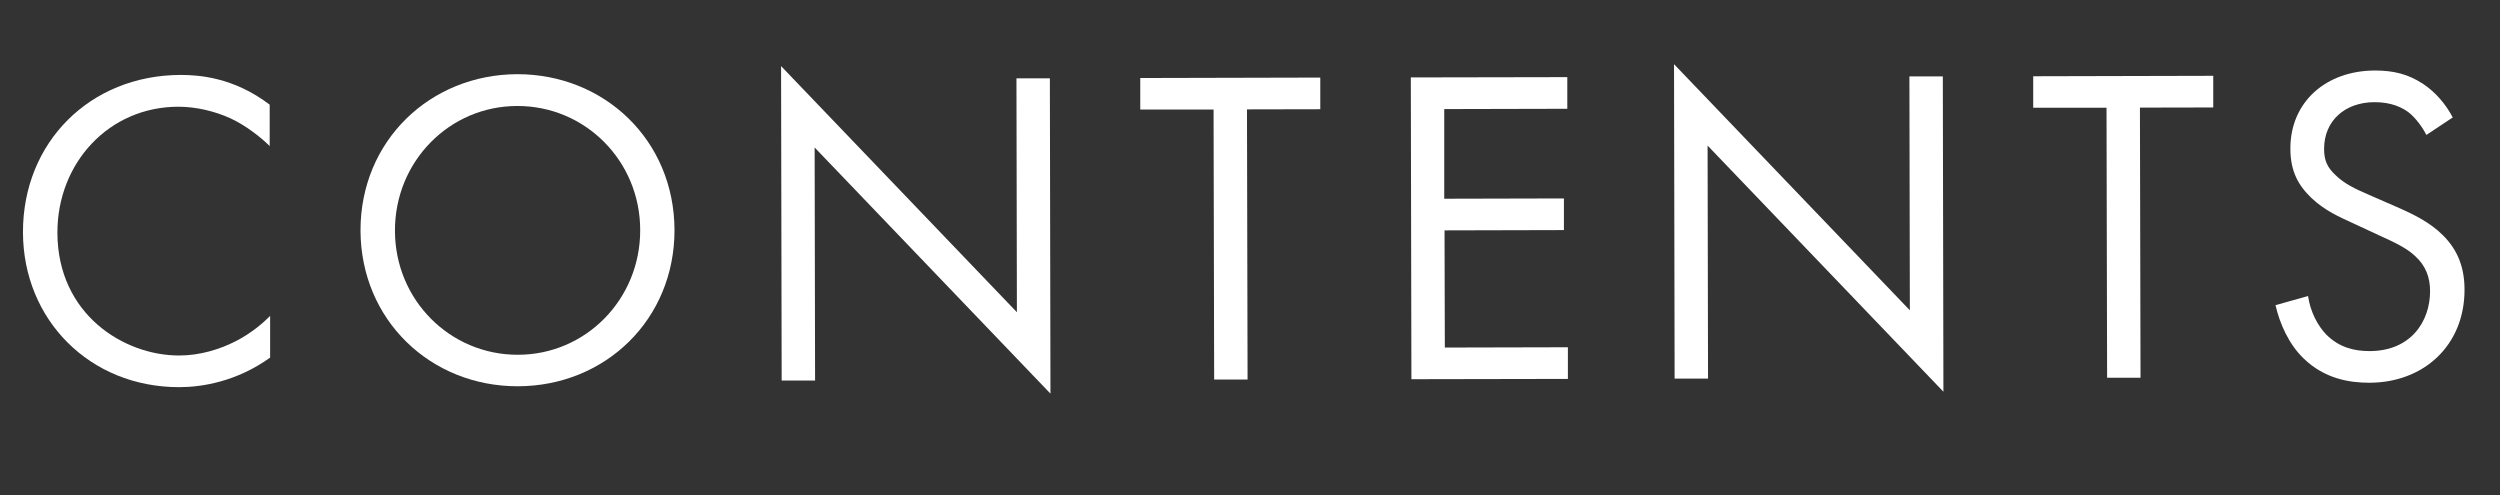 <?xml version="1.0" encoding="UTF-8"?>
<svg id="_レイヤー_2" xmlns="http://www.w3.org/2000/svg" version="1.1" viewBox="0 0 1698.3 336.4">
  <rect x="0" y="0" width="1698.3" height="336.4" fill="#333333" stroke="none"/>
  <!-- Generator: Adobe Illustrator 29.2.1, SVG Export Plug-In . SVG Version: 2.1.0 Build 116)  -->
  <defs>
    <style>
      .st0 {
        fill: #fff;
      }

      .st1 {
        isolation: isolate;
      }
    </style>
  </defs>
  <g id="_レイヤー_2-2">
    <g class="st1">
      <g class="st1">
        <path class="st0" d="M183.4,99.4c-6.5-6.4-16.3-14.1-26.8-19-10.8-4.9-23.4-7.9-35.4-7.9-47.3,0-82.3,38.3-82.2,85.6.1,55.6,45.4,83.5,82.8,83.4,13.8,0,27.3-4.1,38.1-9.6,11.7-5.9,19.9-13.6,23.6-17.3v28.3c-22.6,16.3-46.3,20.1-61.7,20.1-60.9.1-106.1-45.9-106.2-105.2-.1-61.2,45.6-106.7,107-106.9,12.3,0,36,1.5,60.6,20.2v28.3Z"/>
        <path class="st0" d="M244.9,156.7c-.1-61.2,47.4-106.1,106.4-106.3,59-.1,106.7,44.6,106.9,105.8.1,60.9-47.1,106.1-106.4,106.2-59.3.1-106.7-45-106.9-105.8ZM268.3,156.7c0,47,37.4,84.4,83.5,84.3,46.1,0,83.2-37.7,83.1-84.7,0-47-37.4-84.4-83.5-84.3-46.1,0-83.2,37.7-83.1,84.7Z"/>
        <path class="st0" d="M531,258.5l-.4-213.6,160.2,167.2-.3-158.9h22.7s.4,214.2.4,214.2l-160.2-167.2.3,158.3h-22.7Z"/>
        <path class="st0" d="M847.1,74.3l.4,183.5h-22.7s-.4-183.4-.4-183.4h-49.8c0,.1,0-21.4,0-21.4l122.3-.3v21.5s-49.7.1-49.7.1Z"/>
        <path class="st0" d="M1064.7,73.9l-83.6.2v60.9c.1,0,81.3-.2,81.3-.2v21.5s-81.1.2-81.1.2l.2,79.6,83.6-.2v21.5s-106.3.2-106.3.2l-.4-205,106.3-.2v21.5Z"/>
        <path class="st0" d="M1137.6,257.2l-.4-213.6,160.2,167.2-.3-158.9h22.7s.4,214.2.4,214.2l-160.2-167.2.3,158.3h-22.7Z"/>
        <path class="st0" d="M1453.7,73.1l.4,183.5h-22.7s-.4-183.4-.4-183.4h-49.8c0,.1,0-21.4,0-21.4l122.3-.3v21.5s-49.7.1-49.7.1Z"/>
        <path class="st0" d="M1648.3,91.7c-2.8-5.5-7.4-11.7-12-15.3-4-3.1-11.4-7-23.1-7-20.3,0-34.4,12.7-34.4,31.7,0,8,2.2,12.6,7.7,17.8,6.2,6.1,13.8,9.5,21.5,12.9l19.7,8.6c12,5.2,23.1,10.7,31.7,19.3,10.5,10.4,14.8,22.4,14.8,37.2,0,37.8-27.8,63.1-64.7,63.1-13.5,0-30.4-2.7-44.6-16.5-10.2-9.8-16.3-23.9-19.1-36.2l22.1-6.2c1.6,10.8,6.5,20,12.3,26.1,8.9,8.9,19.1,11.3,29.5,11.3,28,0,41.1-20.1,41.1-40.7,0-9.2-2.8-17.2-10.2-23.9-5.9-5.5-13.8-9.2-24.6-14.1l-18.5-8.6c-8-3.7-18.1-8-27.4-16.8-8.9-8.6-14.2-18.1-14.2-33.5,0-31.7,24.2-52.9,57.4-53,12.6,0,22.7,2.4,32.9,9.2,8.3,5.5,15.4,13.8,20,22.7l-18.1,12Z"/>
      </g>
    </g>
  </g>
</svg>